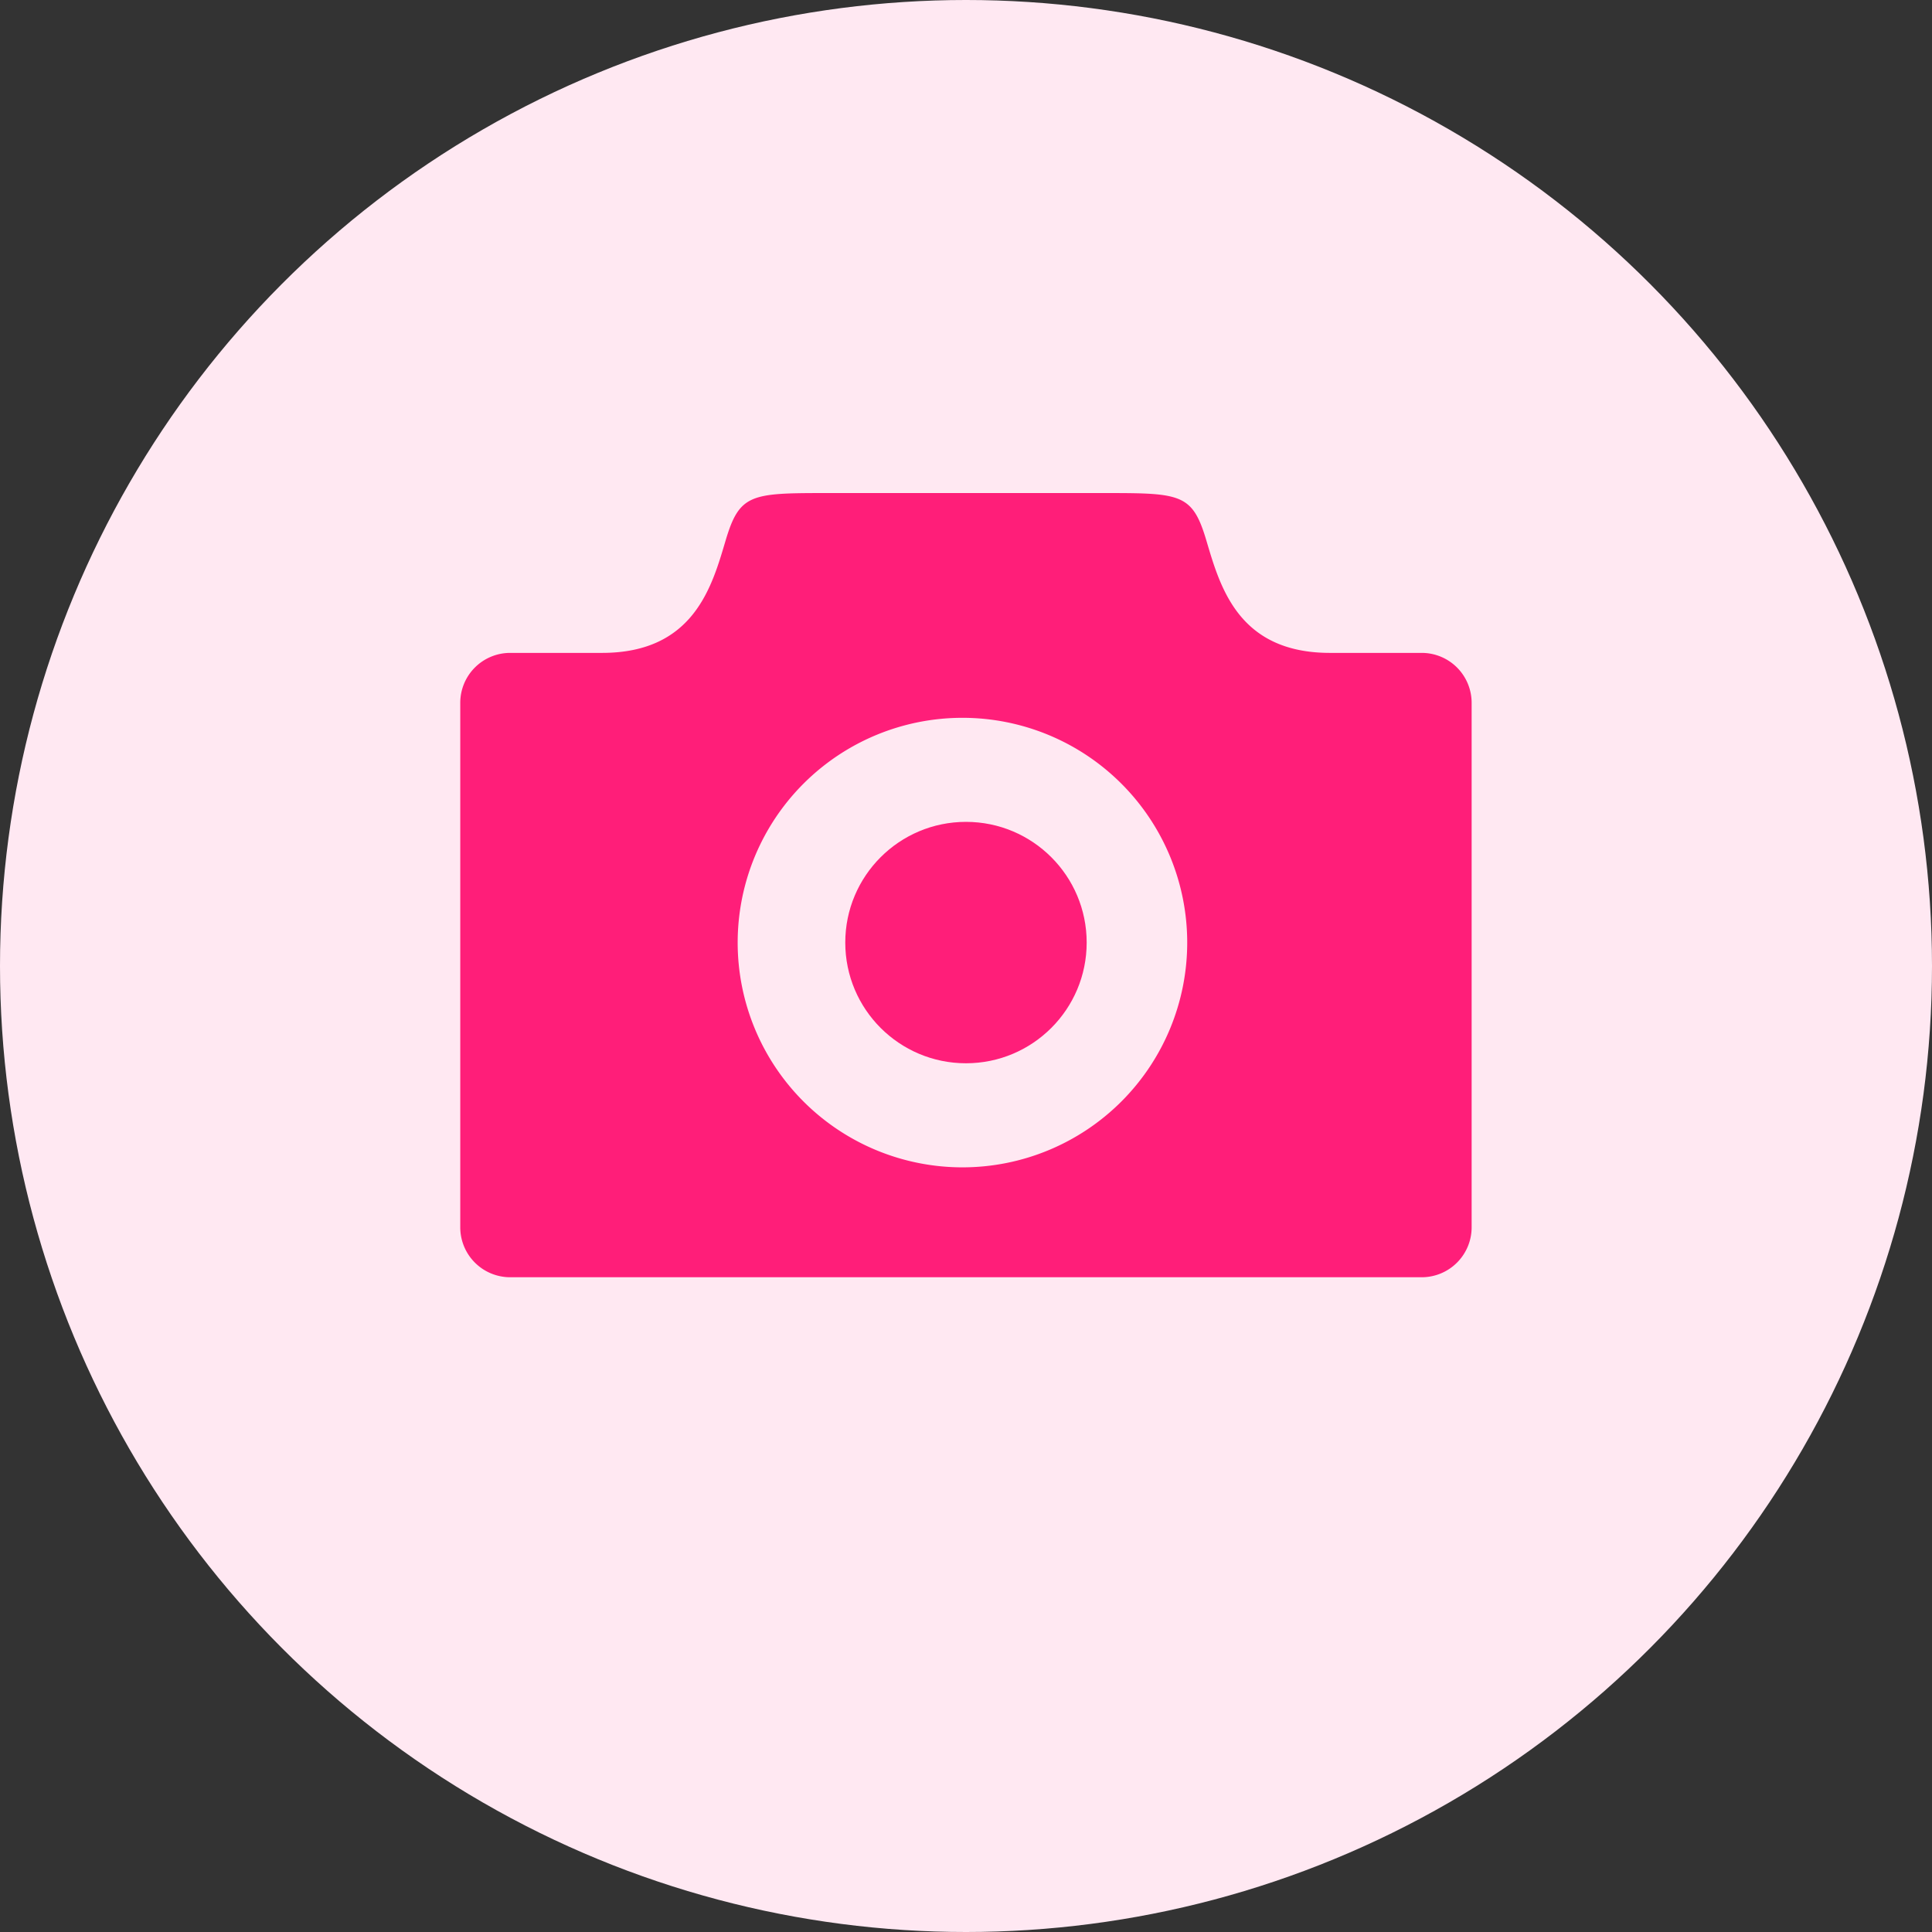 <svg xmlns="http://www.w3.org/2000/svg" width="78" height="78" viewBox="0 0 78 78">
  <rect x="0" y="0" width="78" height="78" fill="#333333" stroke="none"/>
  <g id="_5" data-name="5" transform="translate(628.63 -2858.627)">
    <circle id="楕円形_16" data-name="楕円形 16" cx="39" cy="39" r="39" transform="translate(-628.63 2858.627)" fill="#ffe8f2"/>
    <g id="グループ_105" data-name="グループ 105">
      <circle id="楕円形_17" data-name="楕円形 17" cx="4.873" cy="4.873" r="4.873" transform="translate(-594.504 2891.808)" fill="#ff1e79"/>
      <path id="パス_315" data-name="パス 315" d="M-571.229,2884.986h-3.706c-3.705,0-4.436-2.672-4.991-4.538s-1.008-1.915-3.982-1.915h-11.444c-2.975,0-3.429.05-3.983,1.915s-1.286,4.538-4.991,4.538h-3.706a2.016,2.016,0,0,0-2.016,2.016v21.174a2.017,2.017,0,0,0,2.016,2.017h36.8a2.017,2.017,0,0,0,2.016-2.017V2887A2.016,2.016,0,0,0-571.229,2884.986Zm-18.544,20.77a9.075,9.075,0,0,1-9.075-9.074,9.075,9.075,0,0,1,9.075-9.075,9.075,9.075,0,0,1,9.074,9.075A9.075,9.075,0,0,1-589.773,2905.756Z" fill="#ff1e79"/>
    </g>
  </g>
</svg>
